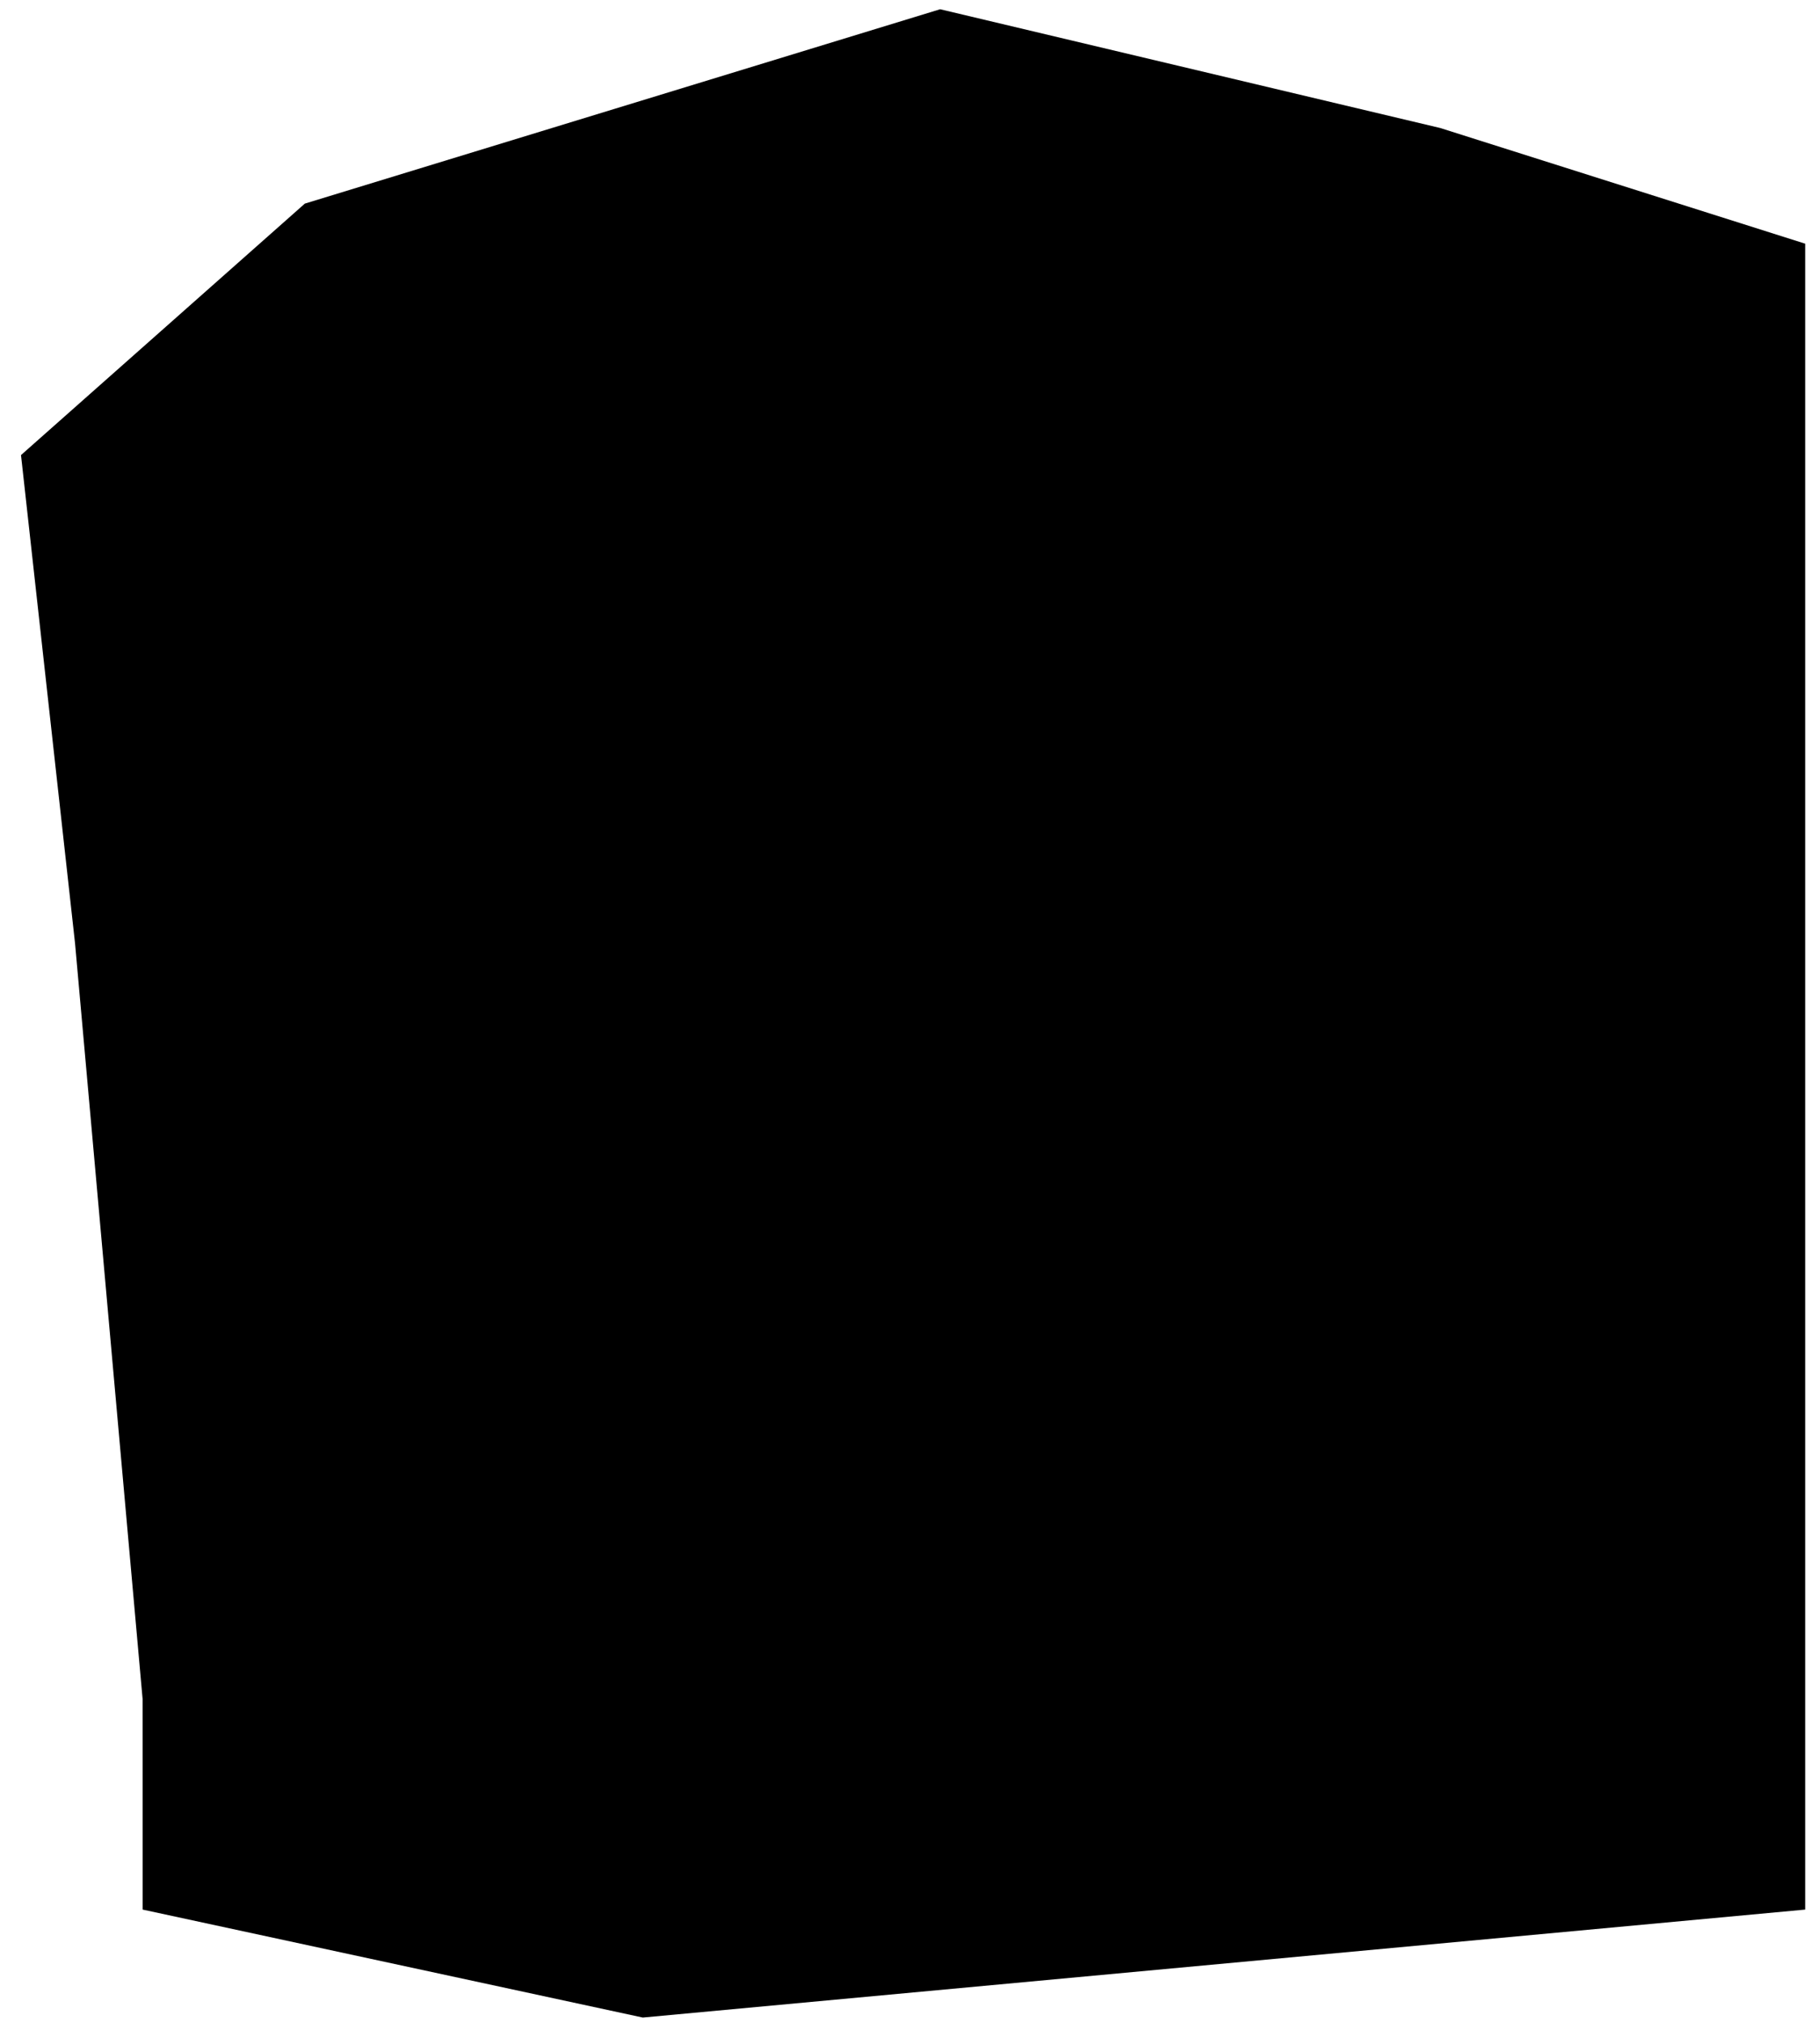 <svg xmlns="http://www.w3.org/2000/svg" width="63" height="70" viewBox="0 0 63 70" fill="none"><path d="M4.936 58.792L4.938 66.081L22.25 69.817L62.488 66.081V48.999V29.09V8.433L49.855 4.43L32.543 0.32L10.552 7.046L0.727 15.748L2.597 32.637L4.936 58.792Z" fill="#FFE900" style="fill:#FFE900;fill:color(display-p3 1 0.914 0);fill-opacity:1;"/><path fill-rule="evenodd" clip-rule="evenodd" d="M16.763 11.282C17.789 10.193 19.209 9.635 20.755 9.635H45.685C47.231 9.635 48.651 10.193 49.677 11.282C50.694 12.361 51.184 13.81 51.184 15.354V57.297C51.184 58.841 50.694 60.29 49.677 61.369C48.651 62.458 47.231 63.017 45.685 63.017H20.755C19.209 63.017 17.789 62.458 16.763 61.369C15.746 60.29 15.256 58.841 15.256 57.297V15.354C15.256 13.81 15.746 12.361 16.763 11.282ZM33.22 24.887C35.325 24.887 37.033 23.179 37.033 21.073C37.033 18.968 35.325 17.261 33.22 17.261C31.114 17.261 29.407 18.968 29.407 21.073C29.407 23.179 31.114 24.887 33.22 24.887Z" fill="#141415" style="fill:#141415;fill:color(display-p3 0.077 0.08 0.081);fill-opacity:1;"/></svg>